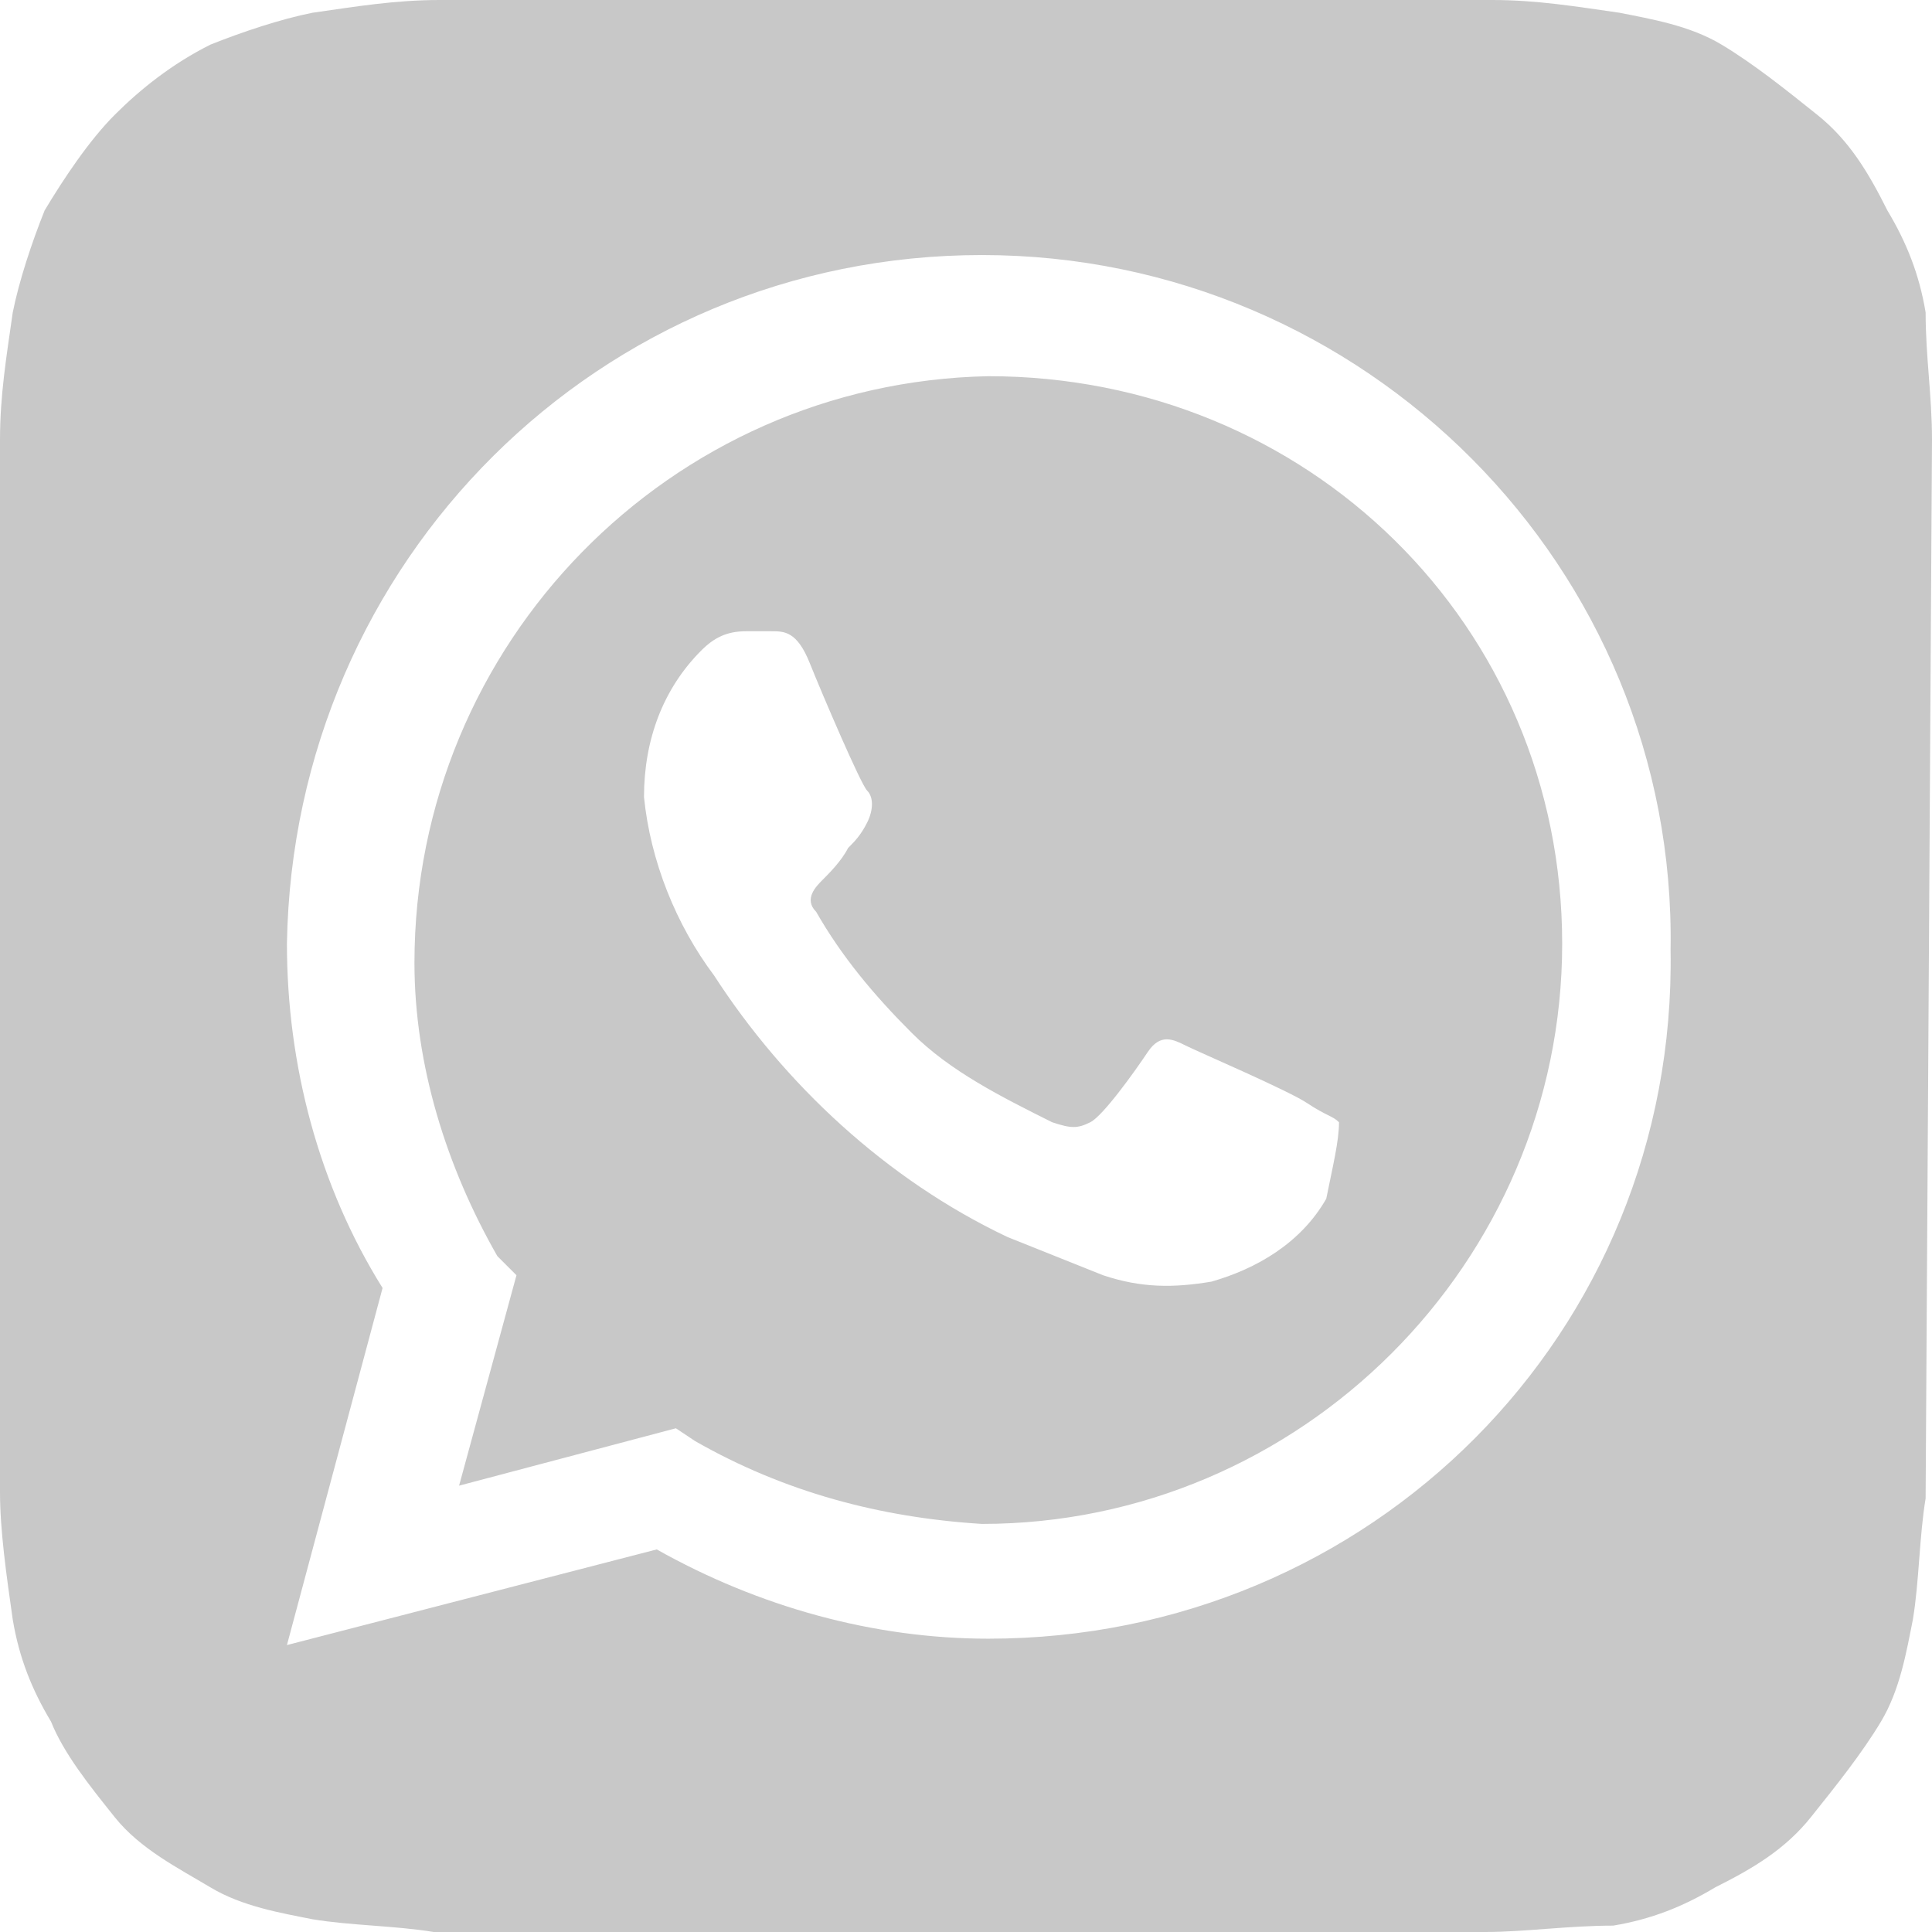 <?xml version="1.0" encoding="utf-8"?>
<!-- Generator: Adobe Illustrator 24.0.1, SVG Export Plug-In . SVG Version: 6.00 Build 0)  -->
<svg version="1.1" id="Layer_1" xmlns="http://www.w3.org/2000/svg" xmlns:xlink="http://www.w3.org/1999/xlink" x="0px" y="0px"
	 viewBox="0 0 30.3 30.3" style="enable-background:new 0 0 30.3 30.3;" xml:space="preserve">
<style type="text/css">
	.st0{fill:#C8C8C8;}
</style>
<g id="a">
</g>
<g id="b">
	<g id="c">
		<path class="st0" d="M30.3,6.9c0-0.7-0.1-1.3-0.1-2c-0.1-0.6-0.3-1.1-0.6-1.6c-0.3-0.6-0.6-1.1-1.1-1.5S27.5,1,27,0.7
			c-0.5-0.3-1.1-0.4-1.6-0.5C24.7,0.1,24.1,0,23.4,0H6.9c-0.7,0-1.3,0.1-2,0.2C4.4,0.3,3.8,0.5,3.3,0.7C2.7,1,2.2,1.4,1.8,1.8
			S1,2.8,0.7,3.3C0.5,3.8,0.3,4.4,0.2,4.9C0.1,5.6,0,6.2,0,6.9v16.5c0,0.6,0.1,1.3,0.2,2c0.1,0.6,0.3,1.1,0.6,1.6
			C1,27.5,1.4,28,1.8,28.5s1,0.8,1.5,1.1c0.5,0.3,1.1,0.4,1.6,0.5c0.6,0.1,1.3,0.1,1.9,0.2h16.5c0.6,0,1.3-0.1,2-0.1
			c0.6-0.1,1.1-0.3,1.6-0.6c0.6-0.3,1.1-0.6,1.5-1.1s0.8-1,1.1-1.5c0.3-0.5,0.4-1.1,0.5-1.6c0.1-0.6,0.1-1.3,0.2-1.9L30.3,6.9
			L30.3,6.9z M15.5,25.7L15.5,25.7c-1.8,0-3.6-0.5-5.2-1.4l-5.8,1.5l1.5-5.6c-1-1.6-1.5-3.5-1.5-5.4C4.6,8.8,9.4,4,15.4,4
			c6,0,10.9,4.9,10.8,10.9C26.3,20.9,21.5,25.7,15.5,25.7L15.5,25.7z M15.5,5.9c-5,0.1-9,4.2-9,9.2c0,1.6,0.5,3.2,1.3,4.6L8.1,20
			l-0.9,3.3l3.4-0.9l0.3,0.2c1.4,0.8,2.9,1.2,4.5,1.3l0,0c5,0,9.1-4.1,9.1-9.1l0,0C24.5,9.8,20.5,5.9,15.5,5.9L15.5,5.9L15.5,5.9z
			 M20.8,18.8c-0.4,0.7-1.1,1.1-1.8,1.3c-0.6,0.1-1.1,0.1-1.7-0.1c-0.5-0.2-1-0.4-1.5-0.6c-1.9-0.9-3.5-2.4-4.6-4.1
			c-0.6-0.8-1-1.8-1.1-2.8c0-0.9,0.3-1.7,0.9-2.3c0.2-0.2,0.4-0.3,0.7-0.3h0.4c0.2,0,0.4,0,0.6,0.5s0.8,1.9,0.9,2
			c0.1,0.1,0.1,0.3,0,0.5c-0.1,0.2-0.2,0.3-0.3,0.4c-0.1,0.2-0.3,0.4-0.4,0.5s-0.3,0.3-0.1,0.5c0.4,0.7,0.9,1.3,1.5,1.9
			c0.6,0.6,1.4,1,2.2,1.4c0.3,0.1,0.4,0.1,0.6,0s0.7-0.8,0.9-1.1s0.4-0.2,0.6-0.1s1.6,0.7,1.9,0.9s0.4,0.2,0.5,0.3
			C21,17.9,20.9,18.3,20.8,18.8L20.8,18.8L20.8,18.8z"/>
	</g>
</g>
</svg>
